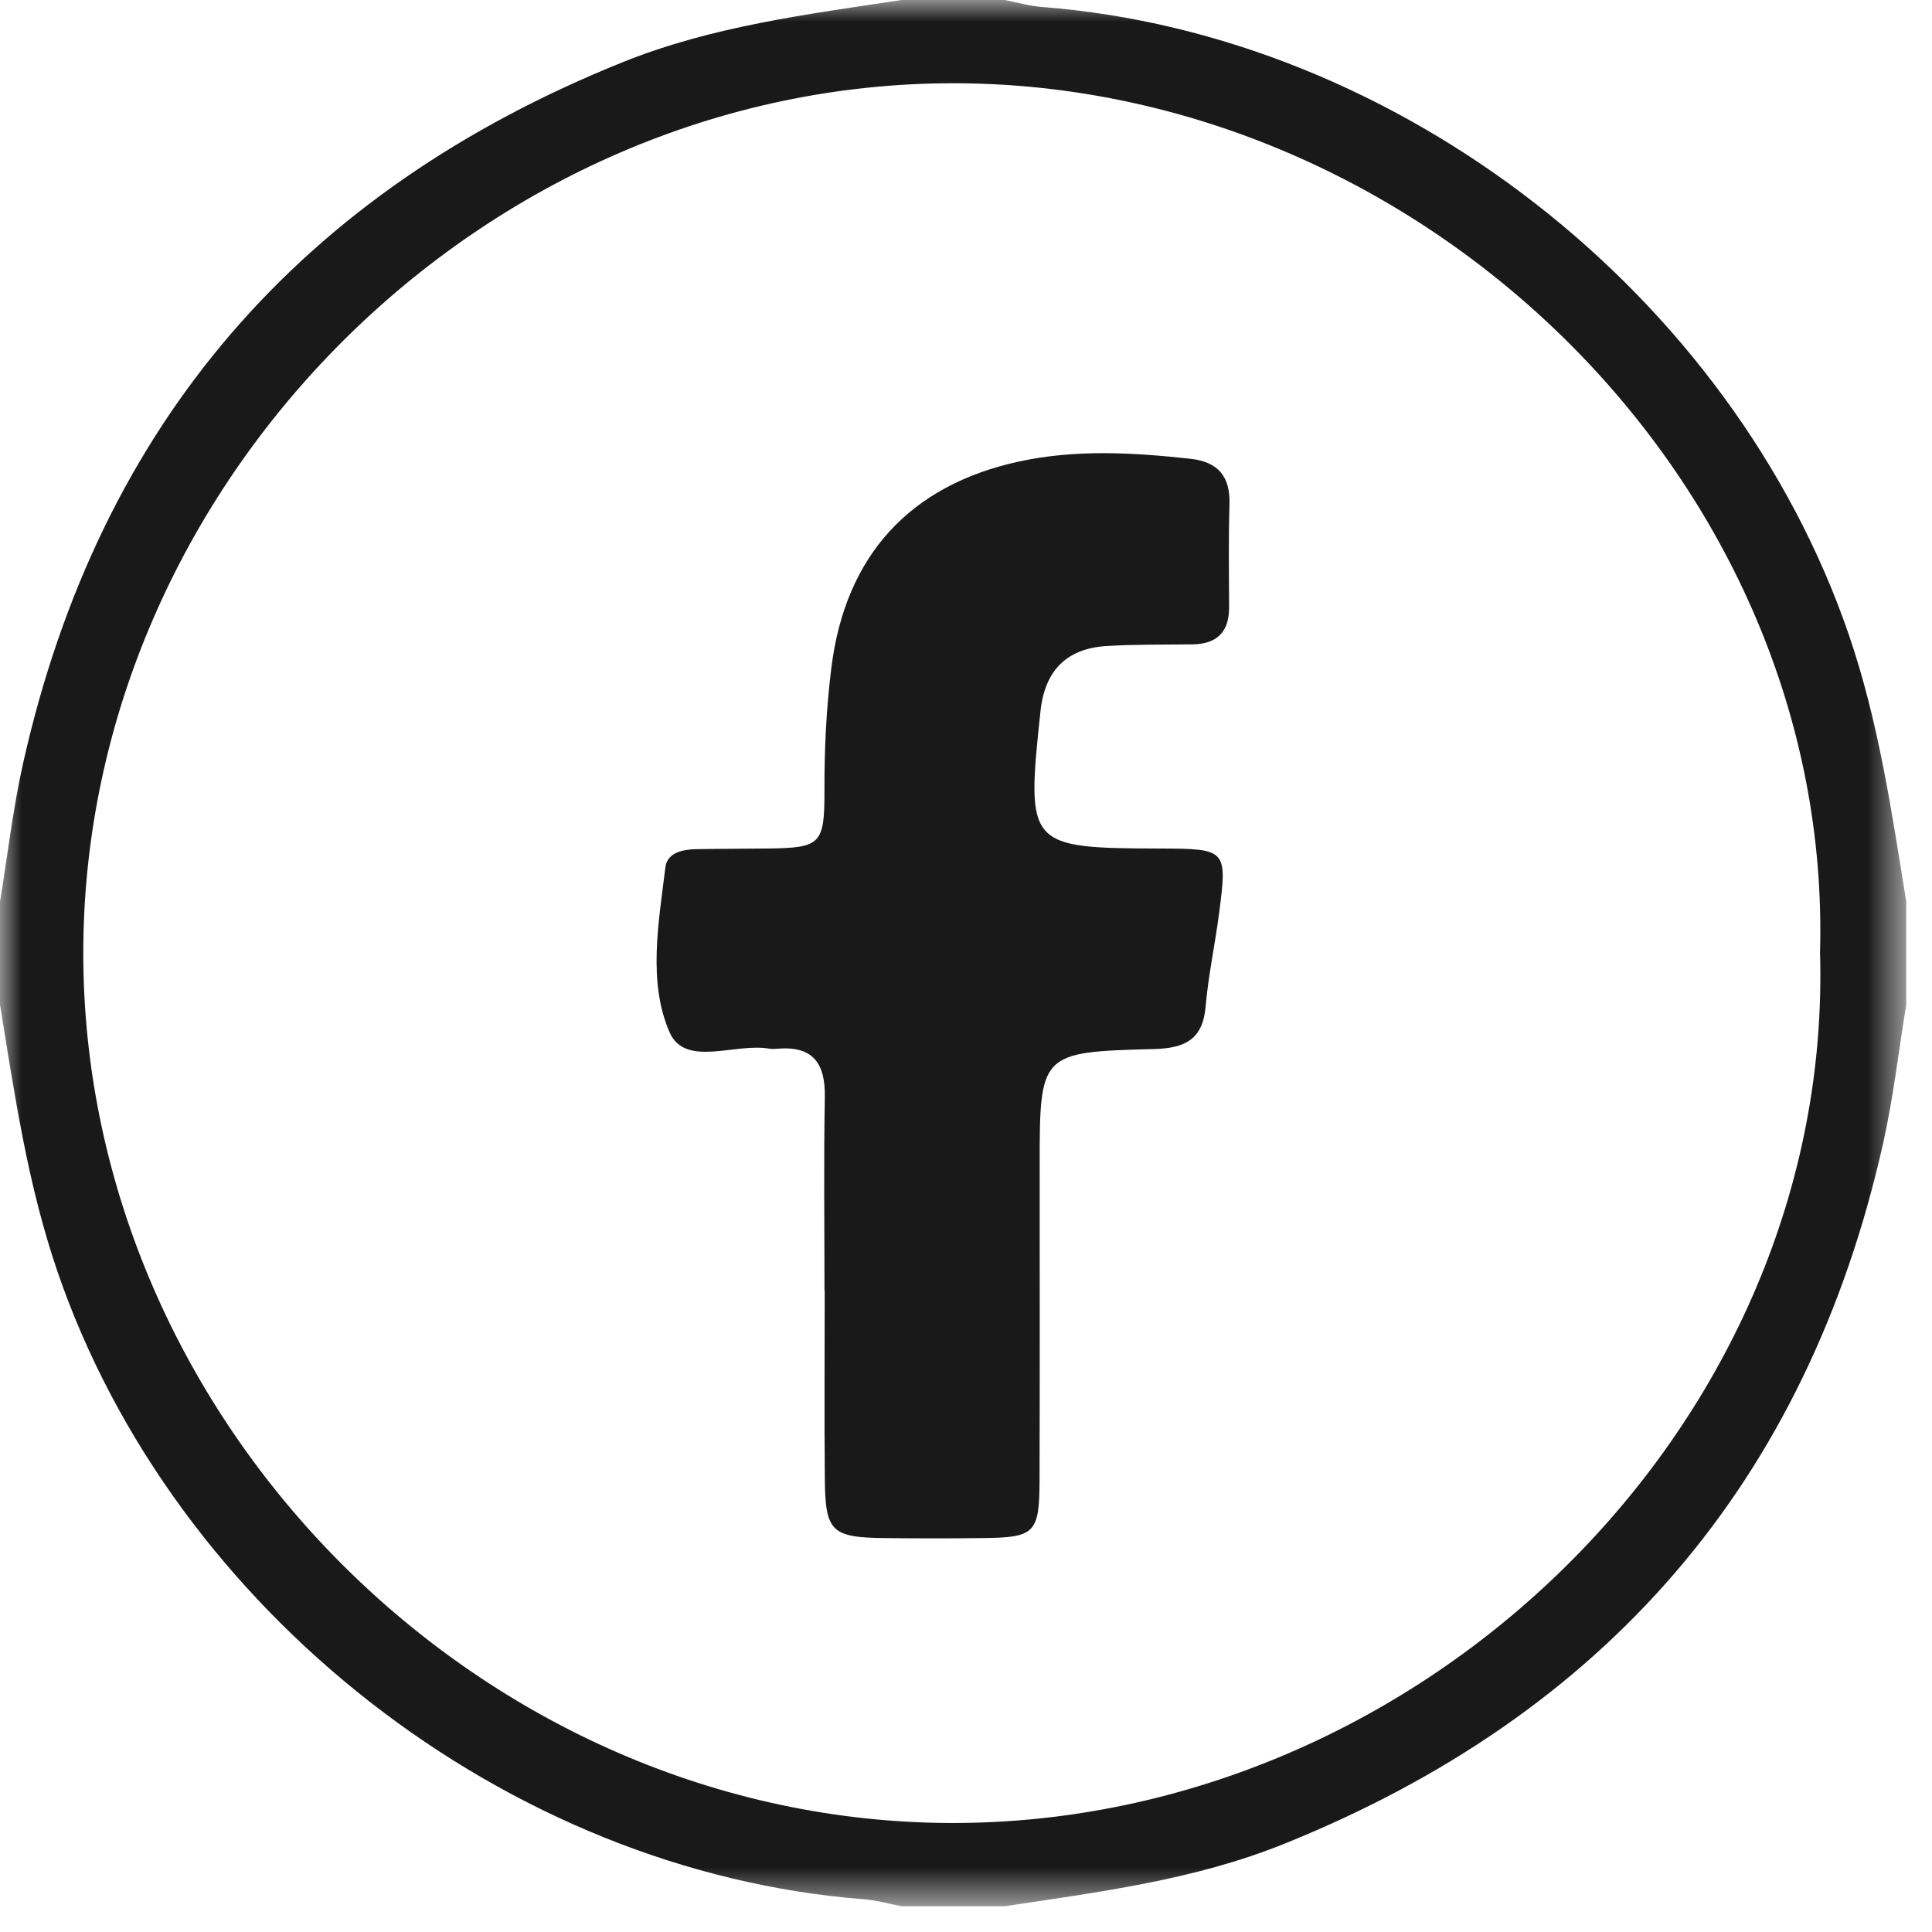 <?xml version="1.0" encoding="UTF-8"?>
<svg width="45px" height="45px" viewBox="0 0 45 45" version="1.1" xmlns="http://www.w3.org/2000/svg" xmlns:xlink="http://www.w3.org/1999/xlink">
    <title>icon_facebook</title>
    <defs>
        <polygon id="path-1" points="0 0 44.4 0 44.4 44.4 0 44.4"></polygon>
    </defs>
    <g id="Symbols" stroke="none" stroke-width="1" fill="none" fill-rule="evenodd">
        <g id="icon_facebook">
            <g id="Fill-1-Clipped">
                <mask id="mask-2" fill="white">
                    <use xlink:href="#path-1"></use>
                </mask>
                <g id="path-1"></g>
                <path d="M42.392,22.187 C42.699,11.247 33.147,1.958 22.237,1.939 C11.26,1.92 1.932,11.258 1.94,22.213 C1.948,33.154 11.254,42.442 22.163,42.461 C33.141,42.48 42.714,33.142 42.392,22.187 M21,-0 L23.4,-0 C23.692,0.056 23.982,0.14 24.276,0.163 C32.594,0.807 40.352,6.875 43.062,14.782 C43.758,16.813 44.061,18.905 44.4,21 L44.4,23.4 C44.223,24.48 44.099,25.571 43.86,26.637 C42.085,34.533 37.386,39.939 29.896,42.952 C27.81,43.791 25.599,44.069 23.4,44.4 L21,44.4 C20.709,44.345 20.419,44.26 20.125,44.238 C11.808,43.594 4.049,37.525 1.339,29.618 C0.643,27.587 0.34,25.495 -0,23.4 C-0,22.6 -0,21.8 -0,21 C0.178,19.921 0.302,18.829 0.541,17.764 C2.316,9.867 7.015,4.461 14.505,1.448 C16.591,0.609 18.802,0.333 21,-0" id="Fill-1" fill="#1A1919" fill-rule="nonzero" mask="url(#mask-2)"></path>
            </g>
            <path d="M19.204,30.061 C19.204,28.561 19.184,27.061 19.212,25.562 C19.227,24.769 18.939,24.355 18.107,24.427 C18.041,24.433 17.971,24.436 17.907,24.424 C17.116,24.289 15.956,24.87 15.595,24.042 C15.085,22.871 15.341,21.491 15.498,20.203 C15.54,19.859 15.896,19.786 16.21,19.779 C16.776,19.768 17.343,19.771 17.91,19.763 C19.108,19.747 19.206,19.662 19.203,18.429 C19.2,17.461 19.245,16.5 19.366,15.538 C19.692,12.949 21.181,11.302 23.742,10.748 C25.061,10.463 26.39,10.54 27.721,10.685 C28.363,10.754 28.657,11.088 28.637,11.744 C28.613,12.543 28.625,13.343 28.628,14.143 C28.631,14.719 28.346,15.001 27.774,15.009 C27.108,15.017 26.441,15.006 25.776,15.047 C24.838,15.104 24.335,15.624 24.235,16.564 C23.899,19.717 23.927,19.754 27.037,19.764 C28.567,19.769 28.588,19.789 28.396,21.264 C28.302,21.99 28.145,22.71 28.082,23.439 C28.017,24.215 27.596,24.415 26.886,24.434 C24.215,24.503 24.216,24.52 24.216,27.182 C24.216,29.615 24.221,32.047 24.213,34.48 C24.209,35.708 24.104,35.81 22.918,35.824 C22.151,35.834 21.384,35.833 20.617,35.825 C19.37,35.812 19.224,35.678 19.212,34.46 C19.198,32.994 19.209,31.527 19.209,30.061 L19.204,30.061 Z" id="Fill-4" fill="#1A1919" fill-rule="nonzero"></path>
        </g>
    </g>
</svg>